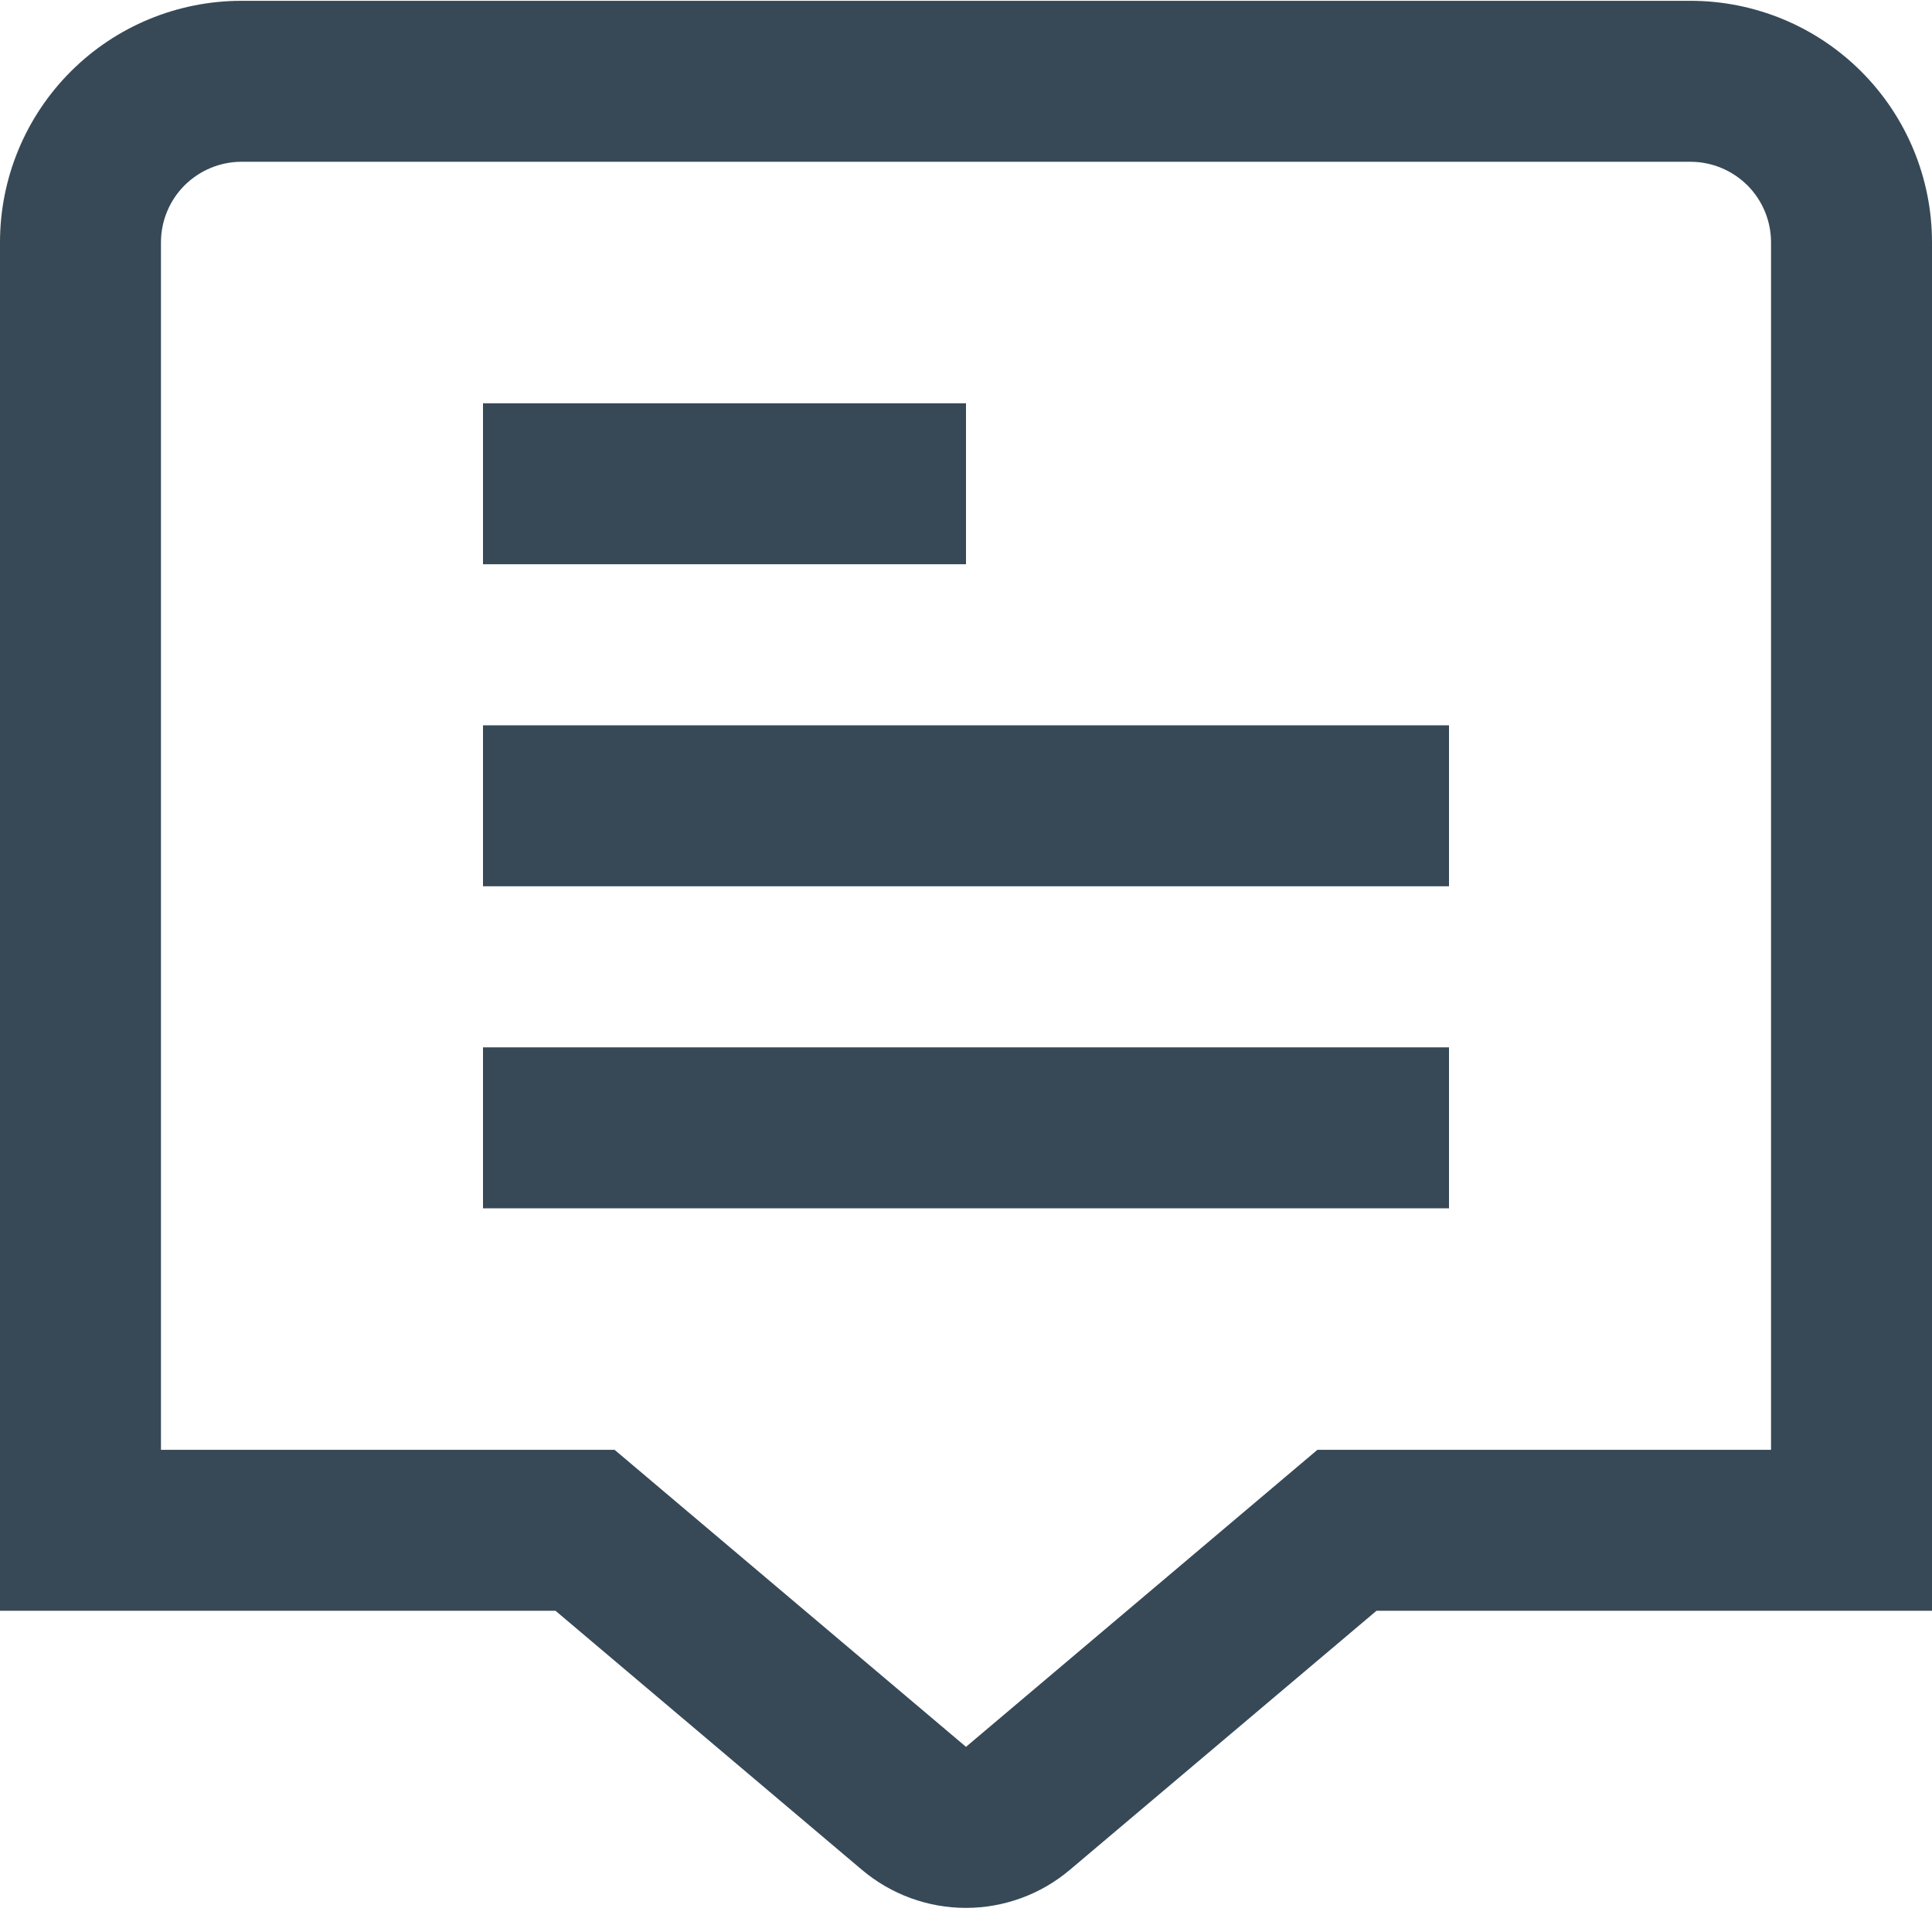 <svg width="19" height="19" viewBox="0 0 19 19" fill="none" xmlns="http://www.w3.org/2000/svg">
<g clip-path="url(#clip0_7_1805)">
<path d="M16.625 0.008H2.375C1.745 0.008 1.141 0.258 0.696 0.703C0.25 1.149 0 1.753 0 2.383L0 15.841H5.463L8.477 18.389C8.763 18.63 9.125 18.763 9.499 18.763C9.873 18.763 10.236 18.63 10.521 18.389L13.537 15.841H19V2.383C19 1.753 18.75 1.149 18.304 0.703C17.859 0.258 17.255 0.008 16.625 0.008V0.008ZM17.417 14.258H12.956L9.5 17.179L6.044 14.258H1.583V2.383C1.583 2.173 1.667 1.971 1.815 1.823C1.964 1.675 2.165 1.591 2.375 1.591H16.625C16.835 1.591 17.036 1.675 17.185 1.823C17.333 1.971 17.417 2.173 17.417 2.383V14.258Z" fill="#374957"/>
<path d="M9.5 3.966H4.75V5.549H9.5V3.966Z" fill="#374957"/>
<path d="M14.25 7.133H4.75V8.716H14.25V7.133Z" fill="#374957"/>
<path d="M14.25 10.3H4.75V11.883H14.25V10.3Z" fill="#374957"/>
</g>
<defs>
<clipPath id="clip0_7_1805">
<rect width="19" height="19" fill="white" transform="translate(0 0.008)"/>
</clipPath>
</defs>
</svg>
